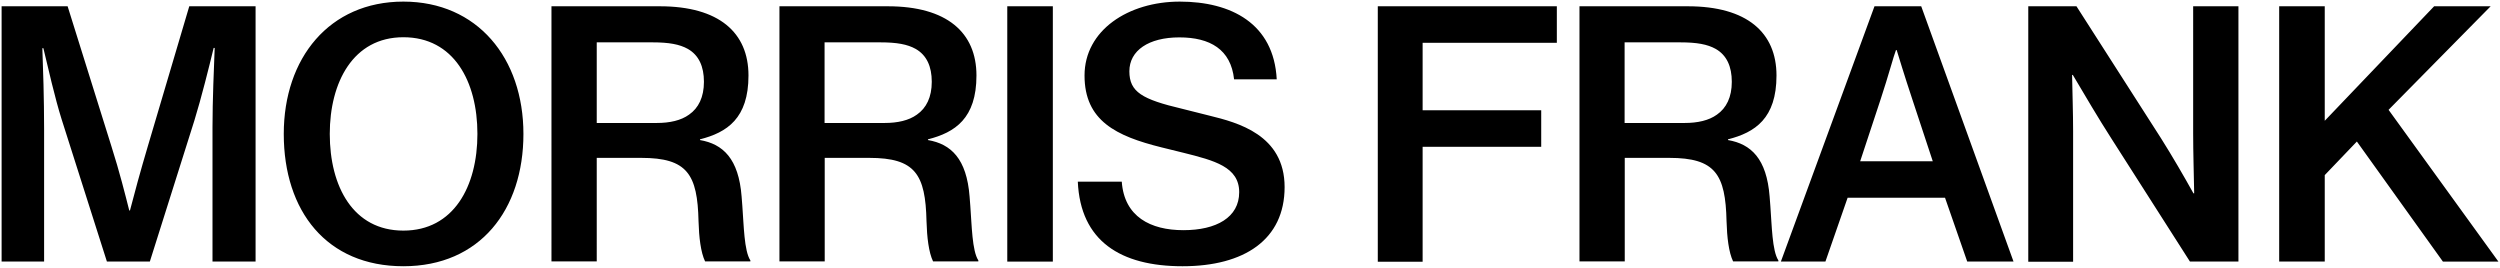 <svg xmlns="http://www.w3.org/2000/svg" viewBox="0 0 1711.8 183.4"><path d="M102.7 179.1H73.2l-31-97.4C37.7 67.5 32.7 45.5 29.7 33H29c.5 13 1.2 35 1.2 55.2v90.9H1.1V4.3h45.2l30 95.9c5.5 17.2 9.7 34 12.2 43.9h.5c3-11.7 7.2-27 12.2-43.9l28.4-95.9H175v174.8h-29.5V87.2c0-18.7 1-41.2 1.5-54.4h-.7c-3 12.5-8.5 34.5-13.2 49.7l-30.5 96.6Zm91.6-87.4c0-51.9 31.2-90.6 81.9-90.6s82.2 38.7 82.2 90.6-29.7 90.6-82.2 90.6-81.9-37.7-81.9-90.6Zm31.5 0c0 36 16 66.2 50.4 66.2s50.7-30.2 50.7-66.2-16.2-66.2-50.7-66.2-50.4 31-50.4 66.2ZM377.6 4.3h74.2c40.5 0 60.7 18 60.7 47.4s-14.7 39-33.2 43.7v.5c15.7 2.7 26.5 12.7 28.5 38.7l.5 6.5c1 13 1.2 30.7 5.5 37.2v.7h-31c-3-6.2-4.2-16.7-4.5-27.5-.7-32.2-7.7-43.4-39.2-43.4h-30.5V179h-31V4.3Zm31 79.9h41.2c8.7 0 16.5-1.7 22-5.7C478.3 74 482 66.5 482 56s-3.5-18.2-11-22.5c-5.7-3.2-13-4.5-24.2-4.5h-38.2v55.2ZM533.7 4.3h74.2c40.5 0 60.7 18 60.7 47.4s-14.7 39-33.2 43.7v.5c15.7 2.7 26.5 12.7 28.5 38.7l.5 6.5c1 13 1.2 30.7 5.5 37.2v.7h-31c-3-6.2-4.2-16.7-4.5-27.5-.7-32.2-7.7-43.4-39.2-43.4h-30.5V179h-31V4.3Zm30.9 79.9h41.2c8.7 0 16.5-1.7 22-5.7C634.3 74 638 66.5 638 56s-3.5-18.2-11-22.5c-5.7-3.2-13-4.5-24.2-4.5h-38.2v55.2Zm156.3 94.9h-31.2V4.3h31.2v174.8Zm47.2-54.7c1.7 24 19.7 33.2 42.2 33.2s38.2-8.7 38.2-26-17-21.7-38.2-27l-15-3.7c-31-7.7-52.7-18.2-52.7-49.2s30-50.6 65.2-50.6 64.4 15 66.4 53.2H845c-2.2-20.5-16.5-28.7-37.5-28.7s-34.2 9-34.2 23.2S782 68 809.5 74.5l18.7 4.7c19 4.7 51.4 13 51.4 48.9s-27.5 54.2-69.9 54.2-69.9-17.2-71.7-57.9h30Zm175.3 54.7V4.3H1066v25h-91.9v46.2h81.2v25h-81.2v78.7h-30.7ZM1081.5 4.3h74.2c40.5 0 60.7 18 60.7 47.4s-14.7 39-33.2 43.7v.5c15.7 2.7 26.5 12.7 28.5 38.7l.5 6.5c1 13 1.2 30.7 5.5 37.2v.7h-31c-3-6.2-4.2-16.7-4.5-27.5-.7-32.2-7.7-43.4-39.2-43.4h-30.5V179h-31V4.3Zm30.9 79.9h41.2c8.7 0 16.5-1.7 22-5.7 6.5-4.5 10.2-12 10.2-22.5s-3.5-18.2-11-22.5c-5.7-3.2-13-4.5-24.2-4.5h-38.2v55.2Zm171.1-79.9h32l63.2 174.8H1347l-15.2-43.7h-66.7l-15.2 43.7h-30.5l64.1-174.8Zm-9.8 106.1h49.7l-14-42.4c-5.5-16.5-9.7-30.5-10.7-33.7h-.5c-1.5 3.7-5.2 17.7-10.5 33.7l-14 42.4Zm206-15.7c7.7 12.2 15.7 26 22.2 37.7h.5c-.2-11.7-.7-28.5-.7-41V4.3h31v174.8h-33.2L1445.8 95c-9-14-18.2-29.7-26.5-43.7h-.5c.2 11.7.7 26 .7 38.5v89.4h-30.7V4.3h33l57.9 90.4Zm80.9-90.4h31.2v78.4l74.9-78.4h38.7l-69.9 70.9 75.2 103.9h-38l-58.9-82.2-22 23v59.2h-31.2V4.3Z"/></svg>